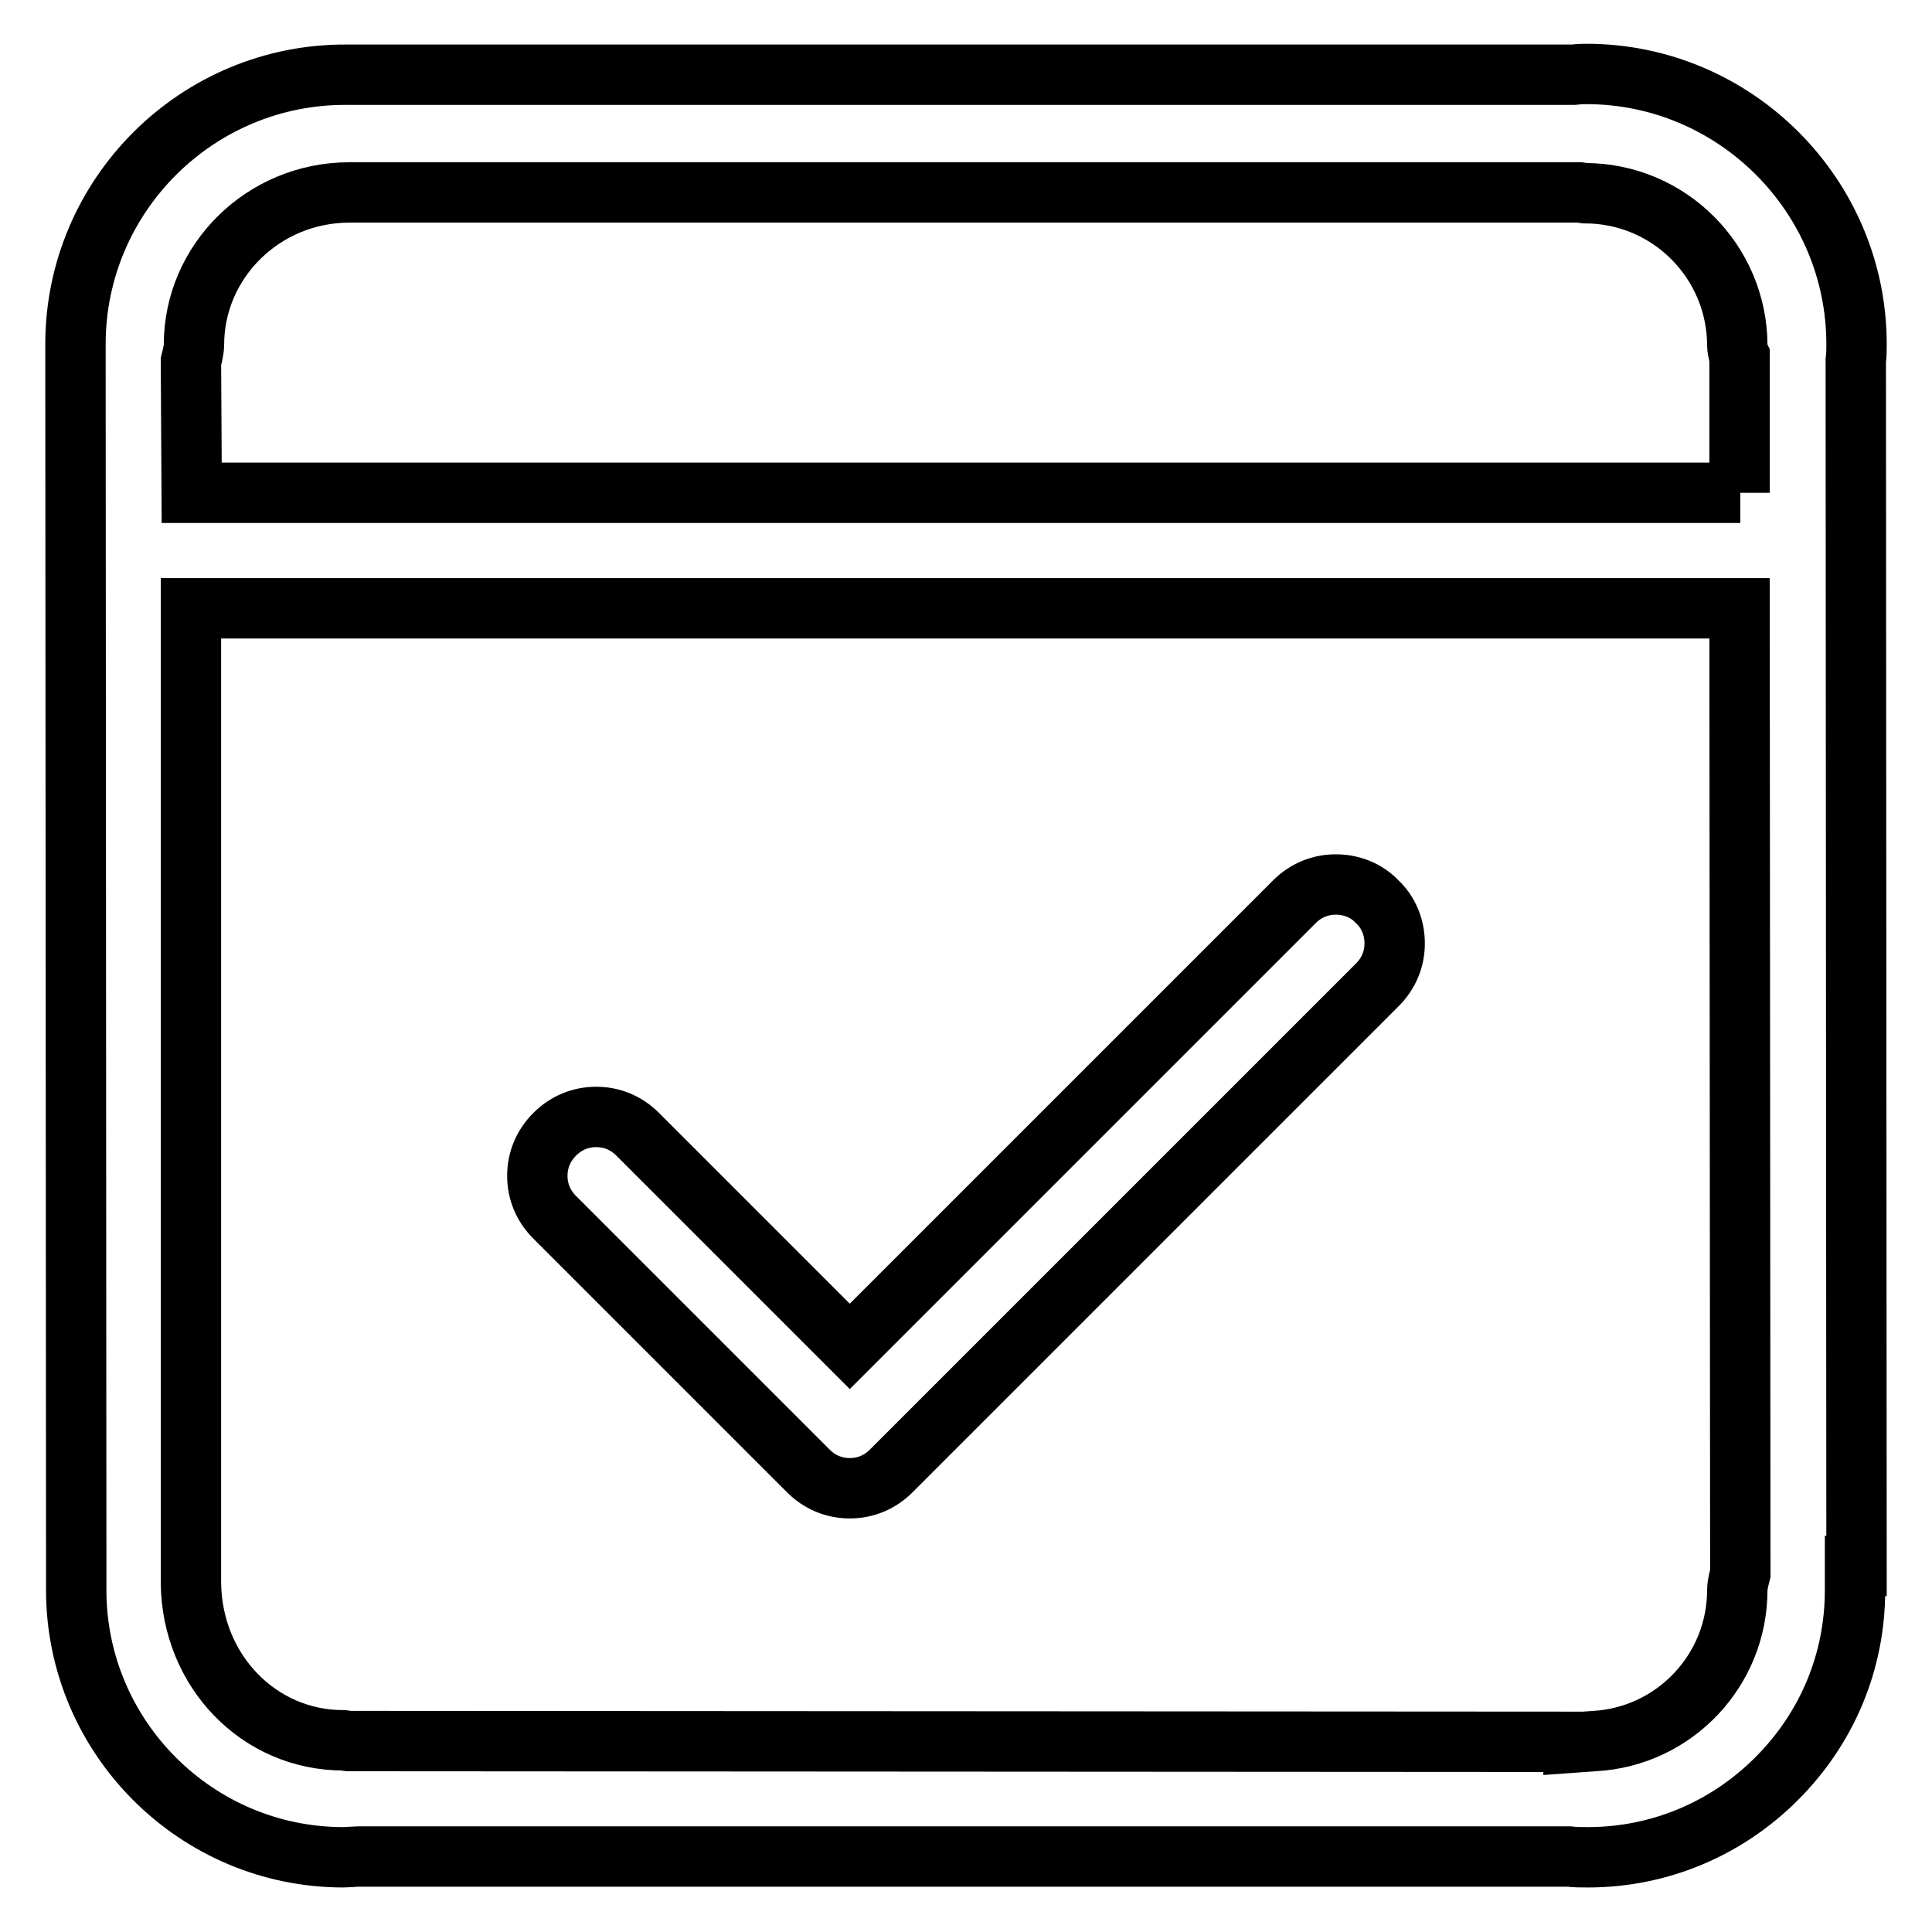 <?xml version="1.0" encoding="utf-8"?>
<!-- Svg Vector Icons : http://www.onlinewebfonts.com/icon -->
<!DOCTYPE svg PUBLIC "-//W3C//DTD SVG 1.1//EN" "http://www.w3.org/Graphics/SVG/1.1/DTD/svg11.dtd">
<svg version="1.1" xmlns="http://www.w3.org/2000/svg" xmlns:xlink="http://www.w3.org/1999/xlink" x="0px" y="0px" viewBox="0 0 256 256" enable-background="new 0 0 256 256" xml:space="preserve">
<g> <path stroke-width="8" fill-opacity="0" stroke="#000000"  d="M245.9,47.8c0.1-0.7,0.1-1.4,0.1-2.2c0-19.7-16.1-35.8-35.8-35.8c-0.4,0-0.8,0-1.7,0.1l-161.2,0 c-0.5,0-0.9,0-1.4,0C26.1,9.8,10,25.9,10,45.6l0,2.9H10l0.1,156.8l0,5.4c0,19.5,15.9,35.4,35.4,35.4c0.4,0,1.8-0.1,1.9-0.1l160.5,0 c0.8,0.1,1.6,0.1,2.5,0.1c9.4,0,18.3-3.7,25-10.4c6.7-6.7,10.4-15.5,10.4-25l0-3.2h0.2L245.9,47.8L245.9,47.8z M46.2,230.7 l-0.7-0.1c-11.2,0-20.1-9.2-20.2-20.9V80.6h205.2l0.1,127.9l-0.2,0.8c-0.1,0.5-0.2,0.9-0.2,1.4c0,10.6-8.3,19.4-18.9,20l-2.8,0.2 v-0.1L46.2,230.7L46.2,230.7z M230.6,65.3H25.4l-0.1-17.4l0.2-0.8c0.1-0.5,0.2-1,0.2-1.4c0-11.1,9.2-20.2,20.6-20.2l0.1,0l162.9,0 l0.7,0.1c11.2,0,20.2,9.1,20.2,20.2c0,0.3,0.1,0.7,0.2,1.2l0.1,0.2V65.3L230.6,65.3z"/> <path stroke-width="8" fill-opacity="0" stroke="#000000"  d="M177,117.2c-2.1,0-4,0.8-5.5,2.3l-58.9,58.9l-28.1-28.1c-1.5-1.5-3.4-2.3-5.5-2.3c-2.1,0-4,0.8-5.5,2.3 c-1.5,1.5-2.3,3.4-2.3,5.5c0,2.1,0.8,4,2.3,5.5l33.6,33.6c1.5,1.5,3.4,2.3,5.5,2.3c2.1,0,4-0.8,5.5-2.3l64.4-64.4 c1.5-1.5,2.3-3.4,2.3-5.5c0-2.1-0.8-4.1-2.3-5.5C181.1,118,179.1,117.2,177,117.2L177,117.2z"/></g>
</svg>
